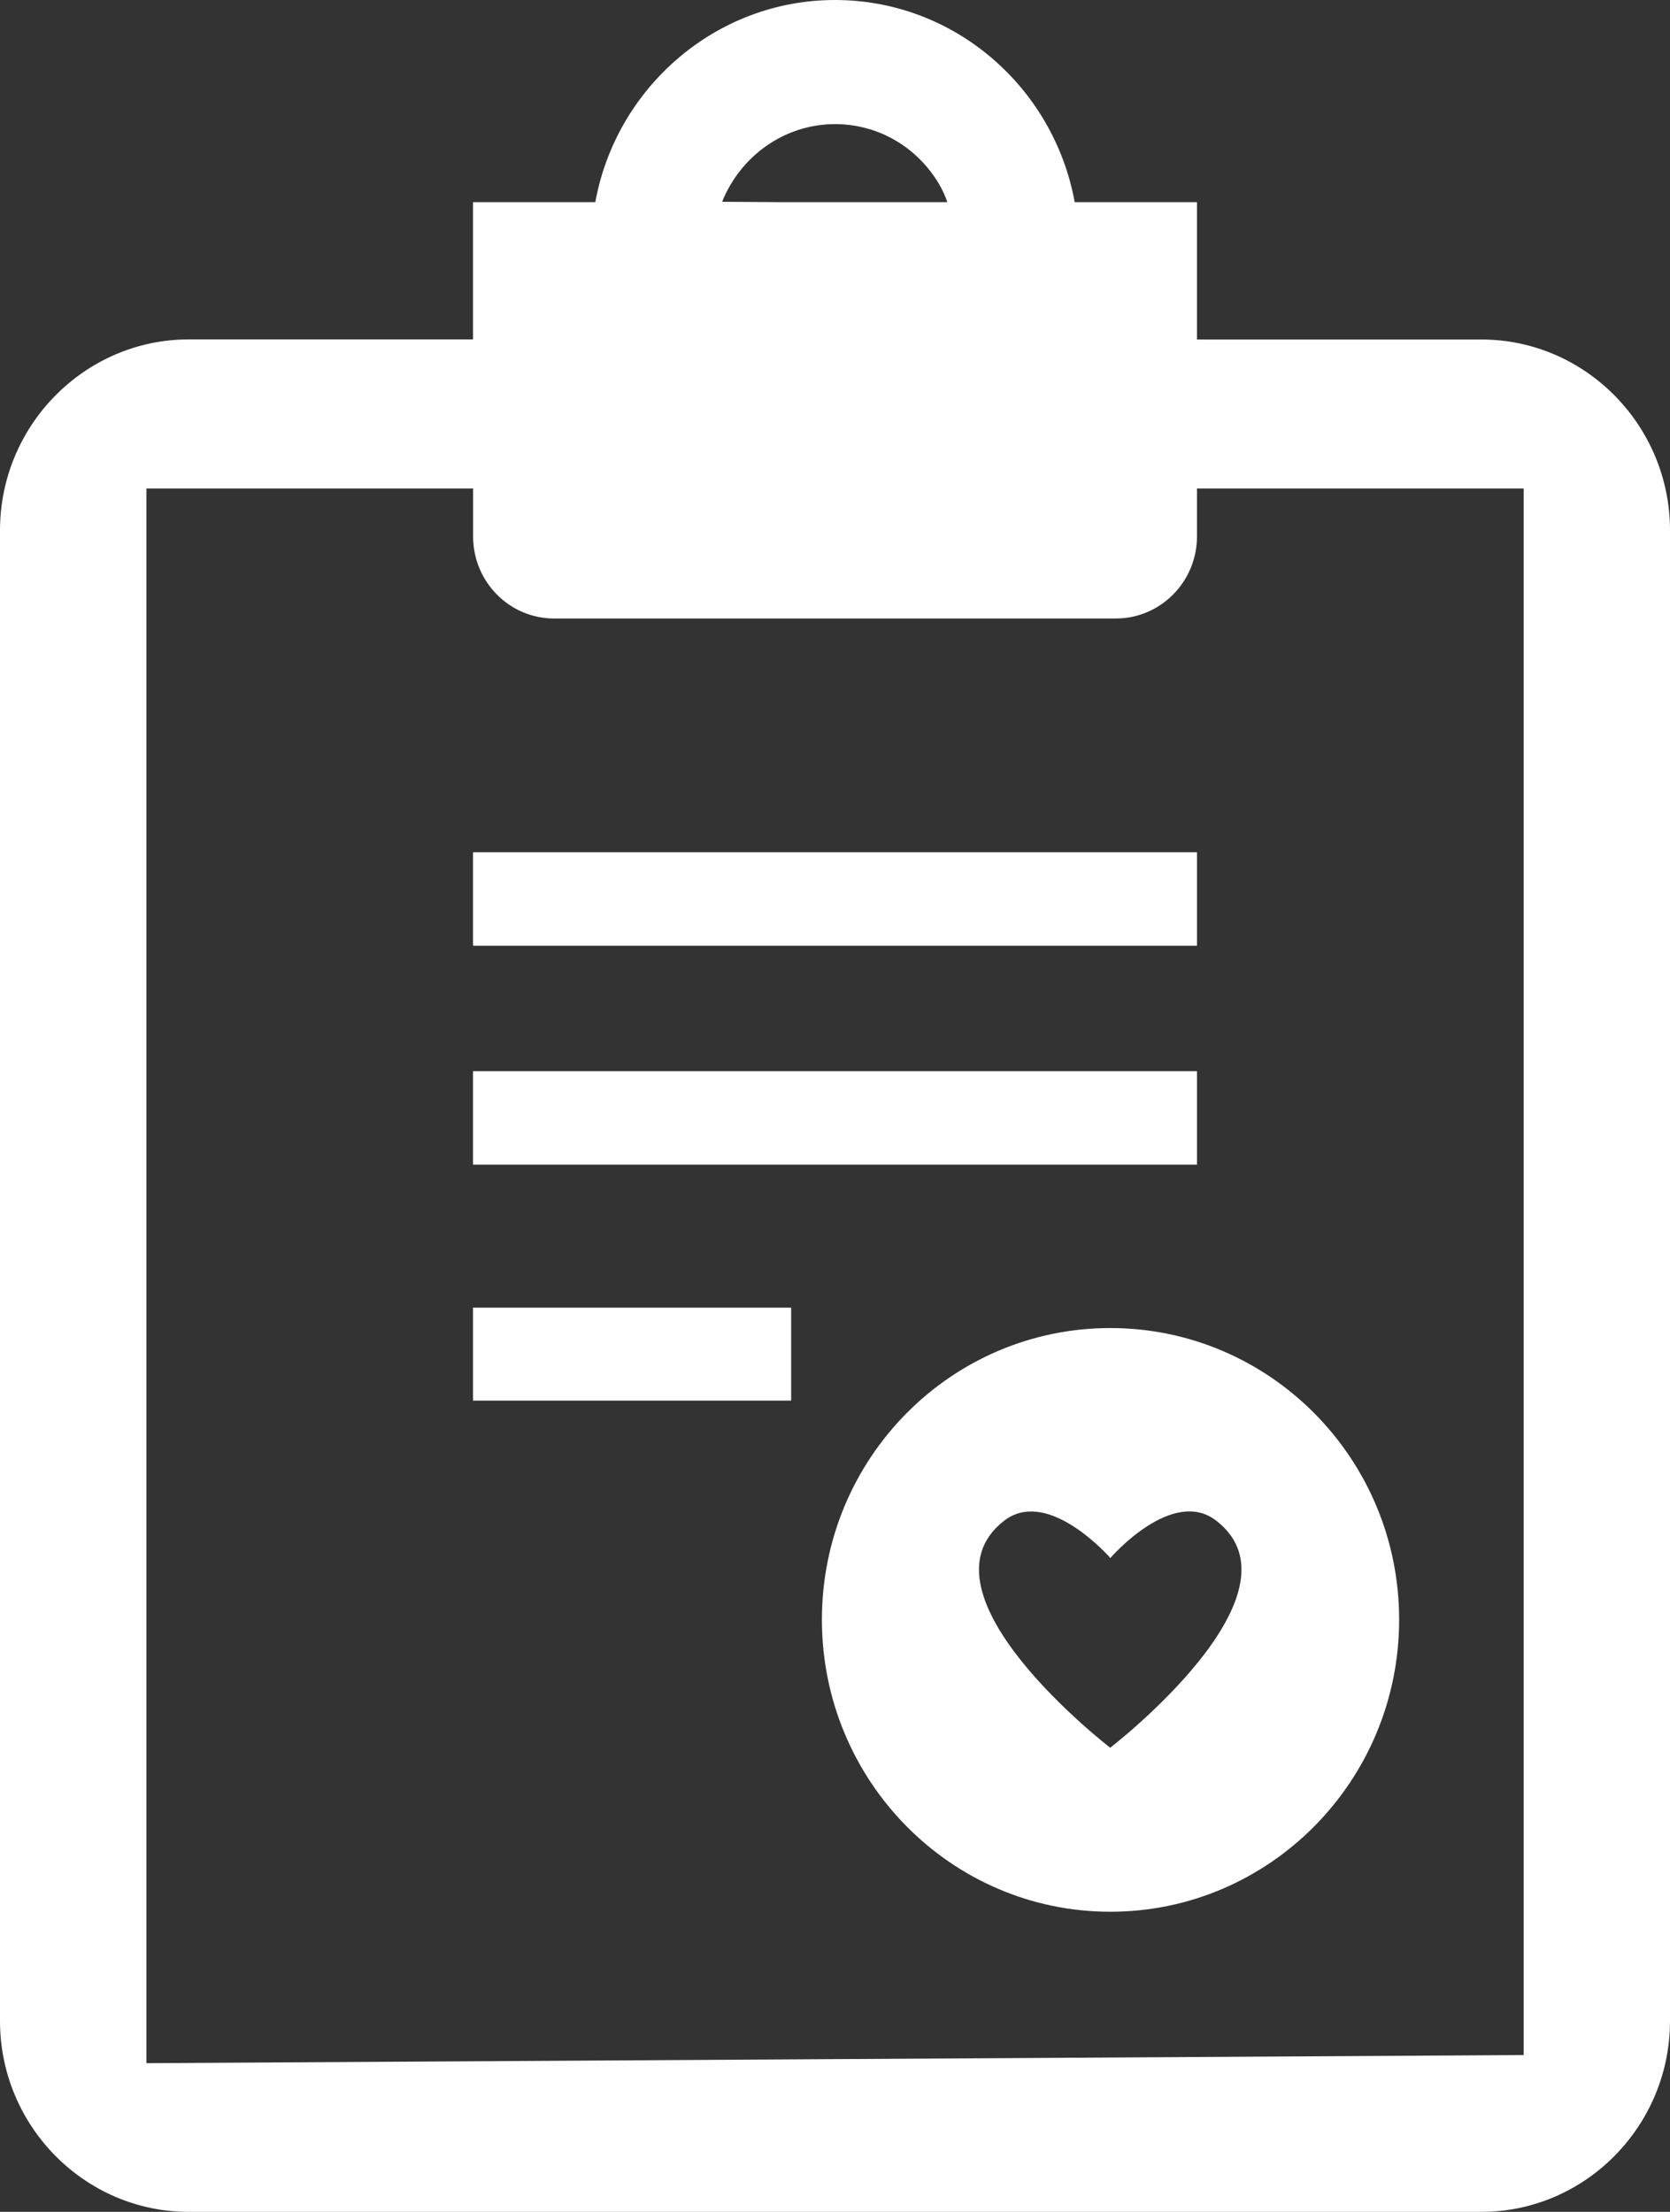 <?xml version="1.0" encoding="utf-8"?>
<!-- Generator: Adobe Illustrator 21.0.2, SVG Export Plug-In . SVG Version: 6.00 Build 0)  -->
<svg version="1.1" id="レイヤー_1" xmlns="http://www.w3.org/2000/svg" xmlns:xlink="http://www.w3.org/1999/xlink" x="0px"
	 y="0px" width="16.456px" height="21.793px" viewBox="0 0 16.456 21.793" enable-background="new 0 0 16.456 21.793"
	 xml:space="preserve">
<rect x="0" y="0" width="16.456" height="21.793" fill="#333333" stroke="none"/>
<g>
	<path fill="#FFFFFF" d="M5.461,6.094h5.533c0.445,0,0.801-0.365,0.801-0.809V4.813h3.219v15.435l-13.571,0.08V4.813h3.219v0.471
		C4.661,5.73,5.017,6.094,5.461,6.094z M7.116,1.988c0.178-0.445,0.609-0.765,1.112-0.765c0.449,0,0.836,0.249,1.041,0.618
		C9.295,1.89,9.317,1.939,9.335,1.992H7.712L7.116,1.988z M14.597,3.345h-2.802V1.992h-1.205C10.385,0.863,9.406,0,8.228,0
		C7.054,0,6.071,0.863,5.866,1.992H4.67H4.665H4.661v1.352H1.859C0.836,3.345,0,4.19,0,5.226v14.686
		c0,1.036,0.836,1.881,1.859,1.881h12.738c1.023,0,1.859-0.845,1.859-1.881V5.226C16.456,4.19,15.62,3.345,14.597,3.345z"/>
	<rect x="4.661" y="8.397" fill="#FFFFFF" width="7.134" height="0.921"/>
	<rect x="4.661" y="10.554" fill="#FFFFFF" width="7.134" height="0.921"/>
	<rect x="4.661" y="12.884" fill="#FFFFFF" width="3.135" height="0.916"/>
	<path fill="#FFFFFF" d="M10.936,15.348l0.004,0.004c0,0,0.614-0.712,1.05-0.365c0.916,0.72-1.05,2.233-1.05,2.233
		s-1.966-1.512-1.05-2.233c0.405-0.32,0.961,0.267,1.041,0.351L10.936,15.348z M8.099,15.958c0,1.588,1.272,2.878,2.842,2.878
		s2.846-1.29,2.846-2.878s-1.276-2.873-2.846-2.873S8.099,14.37,8.099,15.958z"/>
</g>
<g id="New_Symbol_262">
</g>
</svg>
